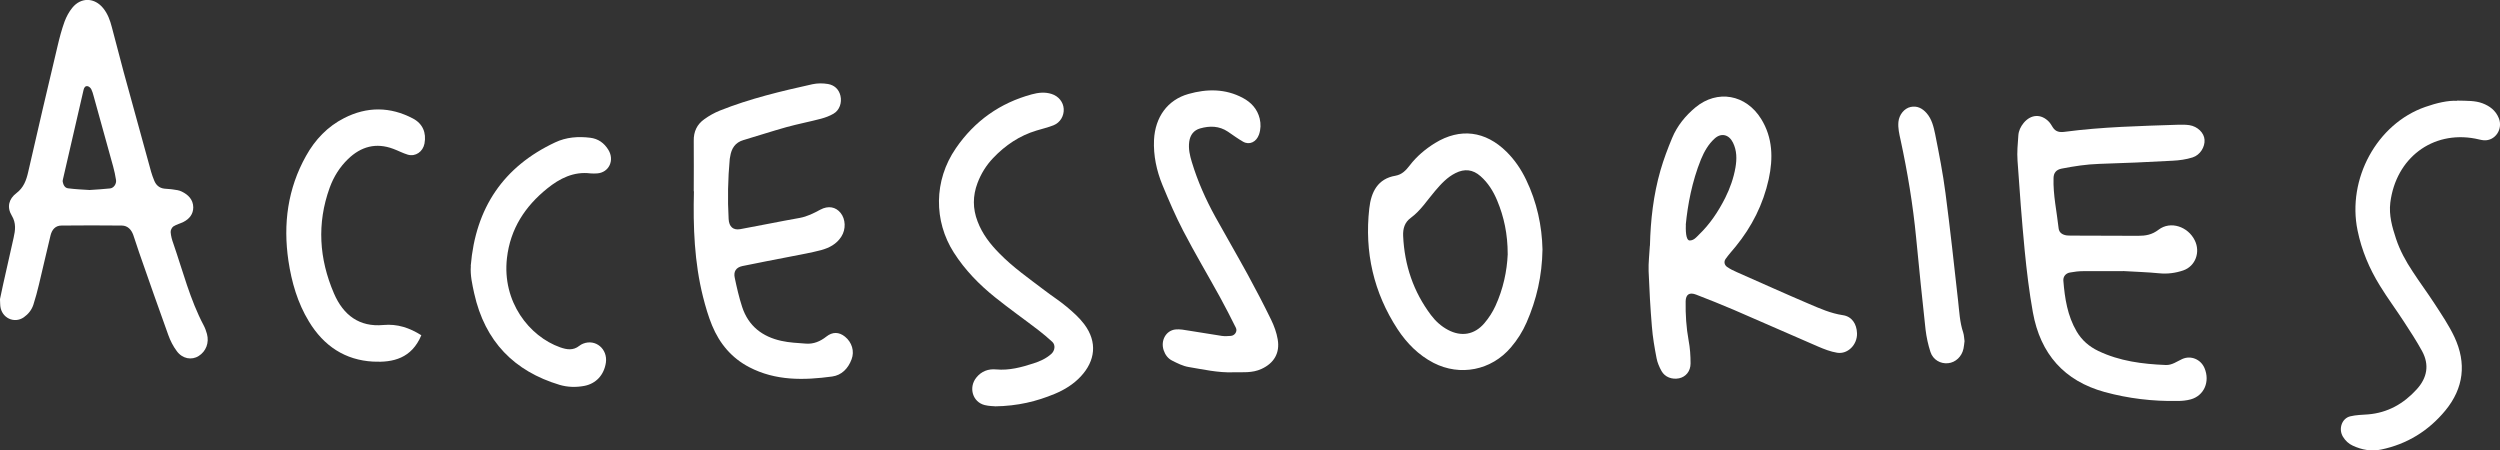 <?xml version="1.0" encoding="UTF-8"?>
<svg xmlns="http://www.w3.org/2000/svg" width="272" height="49" viewBox="0 0 272 49" fill="none">
  <rect x="0" y="0" width="272" height="49" fill="#333333" stroke="none"/>
  <g clip-path="url(#clip0_4130_24434)">
    <path d="M0 32.539C0.078 32.16 0.2 31.584 0.323 31.02C0.712 29.305 1.102 27.59 1.48 25.875C1.67 25.046 1.77 24.264 1.28 23.458C0.724 22.537 0.957 21.639 1.781 21.017C2.571 20.419 2.861 19.625 3.072 18.692C4.107 14.123 5.187 9.565 6.267 4.995C6.478 4.097 6.712 3.211 7.024 2.348C7.224 1.807 7.513 1.277 7.87 0.84C8.816 -0.323 10.296 -0.277 11.242 0.909C11.721 1.507 11.977 2.209 12.166 2.946C12.6 4.558 13.012 6.181 13.446 7.804C14.437 11.429 15.439 15.067 16.441 18.692C16.53 19.015 16.652 19.326 16.775 19.636C16.975 20.143 17.331 20.453 17.865 20.523C18.188 20.569 18.511 20.557 18.834 20.615C19.157 20.661 19.491 20.695 19.78 20.845C20.47 21.179 21.016 21.708 21.027 22.56C21.027 23.297 20.604 23.815 19.98 24.137C19.624 24.321 19.212 24.413 18.867 24.632C18.7 24.747 18.544 25.058 18.567 25.265C18.6 25.679 18.711 26.094 18.856 26.485C19.891 29.478 20.671 32.586 22.162 35.406C22.318 35.693 22.429 36.016 22.518 36.338C22.774 37.293 22.418 38.226 21.617 38.732C20.86 39.216 19.847 39.043 19.235 38.203C18.845 37.685 18.533 37.075 18.311 36.453C17.231 33.472 16.185 30.468 15.138 27.475C14.916 26.842 14.726 26.197 14.504 25.576C14.292 24.977 13.892 24.551 13.257 24.54C11.064 24.517 8.883 24.517 6.69 24.54C6.033 24.54 5.655 24.977 5.499 25.61C5.065 27.394 4.664 29.19 4.23 30.986C4.052 31.722 3.862 32.447 3.629 33.161C3.44 33.725 3.083 34.174 2.594 34.519C1.558 35.245 0.178 34.6 0.033 33.299C0.011 33.138 0.022 32.965 0 32.597M9.751 20.672C10.552 20.615 11.276 20.58 11.988 20.5C12.378 20.453 12.69 20.005 12.623 19.579C12.545 19.084 12.445 18.6 12.311 18.117C11.61 15.55 10.897 12.983 10.174 10.405C10.107 10.163 10.04 9.921 9.929 9.703C9.862 9.576 9.717 9.438 9.584 9.392C9.283 9.3 9.15 9.53 9.094 9.772C8.337 13.018 7.591 16.264 6.846 19.521C6.823 19.602 6.812 19.694 6.823 19.774C6.89 20.12 7.046 20.442 7.402 20.488C8.204 20.592 9.005 20.626 9.74 20.672" fill="white"></path>
    <path d="M230.994 29.502C229.569 29.502 228.111 29.502 226.653 29.502C226.174 29.502 225.684 29.559 225.206 29.651C224.76 29.732 224.46 30.077 224.493 30.538C224.649 32.46 224.939 34.359 225.94 36.063C226.508 37.029 227.309 37.709 228.289 38.181C230.615 39.297 233.098 39.608 235.624 39.712C236.315 39.746 236.849 39.32 237.439 39.055C238.385 38.641 239.454 39.101 239.854 40.057C240.466 41.519 239.81 43.05 238.352 43.452C237.884 43.579 237.394 43.625 236.905 43.625C234.222 43.671 231.573 43.36 228.968 42.647C224.605 41.438 222 38.537 221.176 33.979C220.776 31.758 220.508 29.513 220.286 27.257C219.974 24.011 219.729 20.754 219.507 17.485C219.44 16.575 219.529 15.643 219.596 14.734C219.629 14.227 219.852 13.767 220.174 13.376C220.965 12.42 222.078 12.363 222.924 13.249C223.091 13.422 223.213 13.652 223.347 13.859C223.658 14.354 224.115 14.412 224.627 14.342C228.734 13.801 232.864 13.709 236.994 13.571C237.394 13.56 237.806 13.56 238.207 13.617C239.097 13.755 239.81 14.457 239.854 15.206C239.91 15.977 239.387 16.863 238.552 17.128C237.862 17.347 237.127 17.45 236.404 17.485C233.732 17.634 231.061 17.75 228.389 17.83C227.009 17.876 225.651 18.083 224.293 18.348C223.725 18.463 223.436 18.797 223.425 19.372C223.369 21.226 223.781 23.033 223.981 24.863C224.037 25.323 224.404 25.542 224.838 25.611C224.994 25.634 225.161 25.623 225.328 25.634C227.755 25.634 230.192 25.646 232.619 25.657C233.432 25.657 234.122 25.554 234.856 24.99C236.159 24 238.051 24.656 238.786 26.141C239.431 27.43 238.864 28.961 237.539 29.421C236.693 29.709 235.814 29.824 234.901 29.732C233.61 29.605 232.318 29.571 230.983 29.49" fill="white"></path>
    <path d="M179.514 26.716C179.58 23.942 179.892 21.203 180.66 18.532C181.005 17.335 181.45 16.161 181.929 15.01C182.486 13.675 183.376 12.593 184.467 11.683C186.849 9.715 189.955 10.268 191.613 12.938C192.882 14.987 192.927 17.22 192.437 19.488C191.836 22.227 190.6 24.667 188.842 26.82C188.474 27.269 188.085 27.695 187.751 28.166C187.528 28.477 187.617 28.834 187.907 29.041C188.24 29.271 188.608 29.456 188.986 29.617C191.591 30.768 194.196 31.942 196.811 33.058C198.002 33.565 199.182 34.094 200.496 34.29C201.487 34.428 202.01 35.245 202.043 36.258C202.088 37.501 201.03 38.572 199.872 38.376C199.16 38.261 198.459 37.985 197.791 37.697C194.73 36.385 191.68 35.015 188.619 33.703C187.272 33.127 185.914 32.586 184.545 32.057C183.81 31.769 183.41 32.034 183.398 32.794C183.376 34.221 183.465 35.637 183.721 37.041C183.877 37.858 183.933 38.699 183.933 39.539C183.933 40.413 183.398 41.012 182.675 41.162C181.907 41.311 181.15 41.035 180.771 40.367C180.538 39.942 180.326 39.458 180.237 38.986C180.015 37.835 179.814 36.684 179.725 35.522C179.558 33.519 179.447 31.516 179.369 29.502C179.336 28.581 179.458 27.66 179.503 26.751M183.421 24.437C183.376 25.646 183.554 26.164 183.833 26.164C184.289 26.164 184.556 25.818 184.834 25.542C186.037 24.391 186.949 23.021 187.706 21.525C188.229 20.477 188.619 19.372 188.819 18.221C188.975 17.3 188.975 16.391 188.552 15.528C188.118 14.63 187.272 14.423 186.56 15.068C185.87 15.689 185.424 16.483 185.068 17.335C184.089 19.752 183.621 22.285 183.41 24.46" fill="white"></path>
    <path d="M75.479 20.833C75.479 19.026 75.501 17.184 75.479 15.331C75.457 14.307 75.846 13.524 76.626 12.972C77.149 12.592 77.728 12.27 78.329 12.028C81.59 10.727 84.985 9.921 88.402 9.162C88.948 9.047 89.538 9.047 90.083 9.139C90.751 9.254 91.263 9.68 91.441 10.416C91.619 11.176 91.341 11.993 90.684 12.373C90.272 12.615 89.805 12.787 89.337 12.914C88.079 13.248 86.799 13.49 85.553 13.835C83.994 14.272 82.447 14.779 80.889 15.239C79.987 15.504 79.575 16.149 79.442 17.046C79.43 17.127 79.408 17.207 79.397 17.288C79.197 19.464 79.152 21.639 79.275 23.826C79.319 24.678 79.776 25.069 80.544 24.931C82.703 24.54 84.84 24.091 87 23.711C87.823 23.561 88.525 23.204 89.248 22.813C90.127 22.341 90.929 22.514 91.452 23.158C92.009 23.837 92.053 24.942 91.541 25.737C91.018 26.566 90.217 26.968 89.348 27.21C88.246 27.498 87.133 27.694 86.02 27.912C84.273 28.258 82.514 28.58 80.766 28.948C80.076 29.098 79.787 29.547 79.943 30.237C80.165 31.296 80.41 32.367 80.744 33.391C81.434 35.498 82.97 36.637 85.007 37.086C85.876 37.282 86.777 37.316 87.668 37.385C88.513 37.454 89.248 37.144 89.916 36.614C90.573 36.096 91.274 36.096 91.931 36.626C92.688 37.236 92.988 38.214 92.654 39.089C92.276 40.113 91.552 40.827 90.539 40.965C87.456 41.38 84.384 41.449 81.501 39.941C79.609 38.951 78.295 37.397 77.472 35.406C77.06 34.404 76.759 33.357 76.492 32.309C75.546 28.545 75.401 24.689 75.501 20.799" fill="white"></path>
    <path d="M167.823 27.131C167.778 30.02 167.177 32.598 166.097 35.073C165.663 36.074 165.084 36.983 164.383 37.801C162.257 40.298 158.862 40.966 155.968 39.481C154.332 38.63 153.063 37.352 152.05 35.809C149.456 31.838 148.443 27.43 148.978 22.676C149.178 20.88 149.901 19.442 151.827 19.119C152.54 18.993 152.962 18.532 153.374 18.003C154.142 17.001 155.077 16.219 156.135 15.562C158.862 13.893 161.611 14.239 163.916 16.518C164.806 17.404 165.496 18.417 166.042 19.557C167.221 21.997 167.767 24.587 167.823 27.142M164.038 27.66C164.038 25.473 163.637 23.597 162.891 21.813C162.468 20.8 161.901 19.89 161.077 19.165C160.242 18.429 159.341 18.337 158.361 18.831C157.459 19.28 156.792 20.006 156.146 20.765C155.289 21.767 154.577 22.906 153.497 23.7C152.829 24.184 152.629 24.863 152.662 25.669C152.807 28.869 153.786 31.746 155.69 34.279C156.191 34.946 156.803 35.499 157.537 35.89C158.984 36.661 160.42 36.431 161.5 35.165C161.979 34.601 162.391 33.968 162.702 33.289C163.548 31.447 163.96 29.49 164.038 27.683" fill="white"></path>
    <path d="M267.335 10.946C268.492 10.969 269.305 10.946 270.084 11.234C270.874 11.533 271.52 12.005 271.865 12.845C272.355 14.031 271.487 15.343 270.251 15.263C269.928 15.24 269.617 15.136 269.294 15.079C264.641 14.204 260.678 17.197 260.066 22.042C259.899 23.424 260.266 24.701 260.689 25.979C261.112 27.257 261.758 28.431 262.493 29.536C263.261 30.721 264.107 31.849 264.875 33.035C265.643 34.22 266.444 35.395 267.045 36.672C268.37 39.515 268.058 42.22 266.066 44.649C264.218 46.893 261.88 48.321 259.075 48.908C257.996 49.138 256.972 48.942 255.992 48.493C255.536 48.286 255.18 47.952 254.912 47.515C254.4 46.663 254.79 45.512 255.714 45.294C256.337 45.144 256.994 45.132 257.64 45.086C259.766 44.914 261.513 43.935 262.949 42.347C264.073 41.104 264.34 39.699 263.517 38.191C262.916 37.098 262.237 36.051 261.558 35.015C260.701 33.691 259.754 32.425 258.931 31.078C257.784 29.225 256.949 27.245 256.504 25.081C255.347 19.476 258.597 13.479 263.862 11.637C265.097 11.2 266.366 10.912 267.335 10.969" fill="white"></path>
    <path d="M108.219 44.2C108.096 44.188 107.606 44.188 107.139 44.073C105.825 43.751 105.358 42.174 106.215 41.092C106.783 40.378 107.54 40.113 108.386 40.194C109.799 40.321 111.124 39.964 112.437 39.538C113.127 39.319 113.806 39.02 114.374 38.513C114.775 38.157 114.864 37.535 114.485 37.19C114.007 36.741 113.495 36.326 112.983 35.923C111.424 34.727 109.81 33.587 108.274 32.355C106.538 30.962 104.991 29.386 103.766 27.463C101.596 24.056 101.573 19.648 104 16.126C106.048 13.144 108.82 11.199 112.248 10.267C112.972 10.071 113.684 9.991 114.408 10.221C115.176 10.462 115.688 11.107 115.732 11.844C115.777 12.603 115.365 13.329 114.63 13.628C114.029 13.87 113.395 14.008 112.771 14.203C110.935 14.756 109.387 15.792 108.052 17.196C107.306 17.979 106.738 18.888 106.349 19.924C105.825 21.317 105.825 22.698 106.36 24.091C106.872 25.449 107.729 26.554 108.72 27.555C110.222 29.098 111.981 30.318 113.673 31.607C114.452 32.206 115.287 32.735 116.044 33.368C116.734 33.944 117.424 34.554 117.969 35.279C119.428 37.224 119.161 39.273 117.591 40.954C116.801 41.805 115.81 42.415 114.753 42.853C112.782 43.67 110.745 44.176 108.241 44.211" fill="white"></path>
    <path d="M134.151 40.506C132.514 40.563 130.923 40.195 129.32 39.93C128.696 39.827 128.084 39.516 127.517 39.228C127.082 39.009 126.771 38.606 126.604 38.1C126.259 37.053 126.849 35.959 127.895 35.844C128.363 35.798 128.863 35.89 129.331 35.971C130.533 36.155 131.735 36.362 132.937 36.546C133.26 36.592 133.583 36.569 133.906 36.546C134.34 36.523 134.663 36.051 134.462 35.66C133.906 34.543 133.338 33.427 132.737 32.333C131.412 29.928 130.01 27.568 128.741 25.128C127.895 23.505 127.171 21.813 126.47 20.121C125.836 18.567 125.48 16.932 125.557 15.217C125.68 12.754 127.016 10.866 129.309 10.222C131.301 9.658 133.327 9.635 135.23 10.659C136.121 11.131 136.8 11.856 137.056 12.904C137.189 13.479 137.178 14.066 136.978 14.642C136.689 15.447 135.943 15.816 135.242 15.413C134.674 15.091 134.151 14.699 133.605 14.331C132.648 13.686 131.613 13.675 130.566 13.974C129.887 14.17 129.487 14.676 129.387 15.424C129.286 16.196 129.453 16.921 129.676 17.646C130.31 19.741 131.19 21.709 132.236 23.608C133.405 25.715 134.618 27.798 135.776 29.916C136.655 31.528 137.501 33.151 138.303 34.797C138.625 35.464 138.893 36.189 139.015 36.926C139.271 38.422 138.603 39.516 137.256 40.137C136.243 40.609 135.186 40.483 134.14 40.506" fill="white"></path>
    <path d="M45.839 36.477C44.793 38.986 42.767 39.458 40.596 39.343C37.569 39.182 35.231 37.662 33.606 34.969C32.371 32.943 31.725 30.687 31.38 28.373C30.79 24.368 31.302 20.523 33.294 16.966C34.285 15.182 35.654 13.755 37.446 12.846C39.929 11.579 42.455 11.591 44.926 12.892C45.995 13.456 46.407 14.446 46.184 15.62C46.017 16.506 45.205 17.07 44.37 16.828C43.825 16.667 43.324 16.391 42.789 16.195C40.919 15.493 39.283 15.931 37.858 17.312C36.957 18.186 36.3 19.234 35.866 20.431C34.463 24.322 34.719 28.166 36.333 31.919C37.357 34.301 39.105 35.602 41.71 35.36C43.235 35.222 44.548 35.659 45.862 36.488" fill="white"></path>
    <path d="M51.216 28.926C51.739 22.595 54.8 18.118 60.399 15.493C61.613 14.918 62.904 14.826 64.217 14.987C65.074 15.091 65.731 15.551 66.188 16.299C66.889 17.439 66.254 18.774 64.974 18.866C64.729 18.878 64.484 18.889 64.251 18.866C62.425 18.636 60.9 19.407 59.531 20.512C57.138 22.446 55.524 24.875 55.157 28.074C54.611 32.84 57.594 36.604 60.945 37.789C61.668 38.042 62.358 38.158 63.026 37.628C63.149 37.525 63.304 37.444 63.449 37.386C64.807 36.857 66.132 37.973 65.92 39.458C65.72 40.793 64.852 41.749 63.549 41.99C62.659 42.152 61.757 42.129 60.889 41.875C55.958 40.391 52.763 37.168 51.595 31.93C51.383 30.952 51.149 29.962 51.227 28.938" fill="white"></path>
    <path d="M213.741 37.122C213.696 37.432 213.685 37.686 213.629 37.928C213.451 38.791 212.772 39.435 211.96 39.516C211.136 39.608 210.312 39.148 210.034 38.296C209.778 37.513 209.6 36.684 209.5 35.856C209.133 32.529 208.799 29.203 208.476 25.876C208.131 22.285 207.541 18.739 206.784 15.229C206.639 14.573 206.483 13.928 206.55 13.249C206.628 12.478 207.185 11.787 207.875 11.638C208.576 11.488 209.144 11.776 209.611 12.305C210.179 12.95 210.379 13.79 210.546 14.596C210.969 16.725 211.392 18.866 211.67 21.019C212.182 24.921 212.605 28.823 213.04 32.725C213.173 33.887 213.218 35.061 213.596 36.178C213.696 36.489 213.696 36.834 213.741 37.11" fill="white"></path>
  </g>
  <defs>
    <clipPath id="clip0_4130_24434">
      <rect width="272" height="49" fill="white"></rect>
    </clipPath>
  </defs>
</svg>
